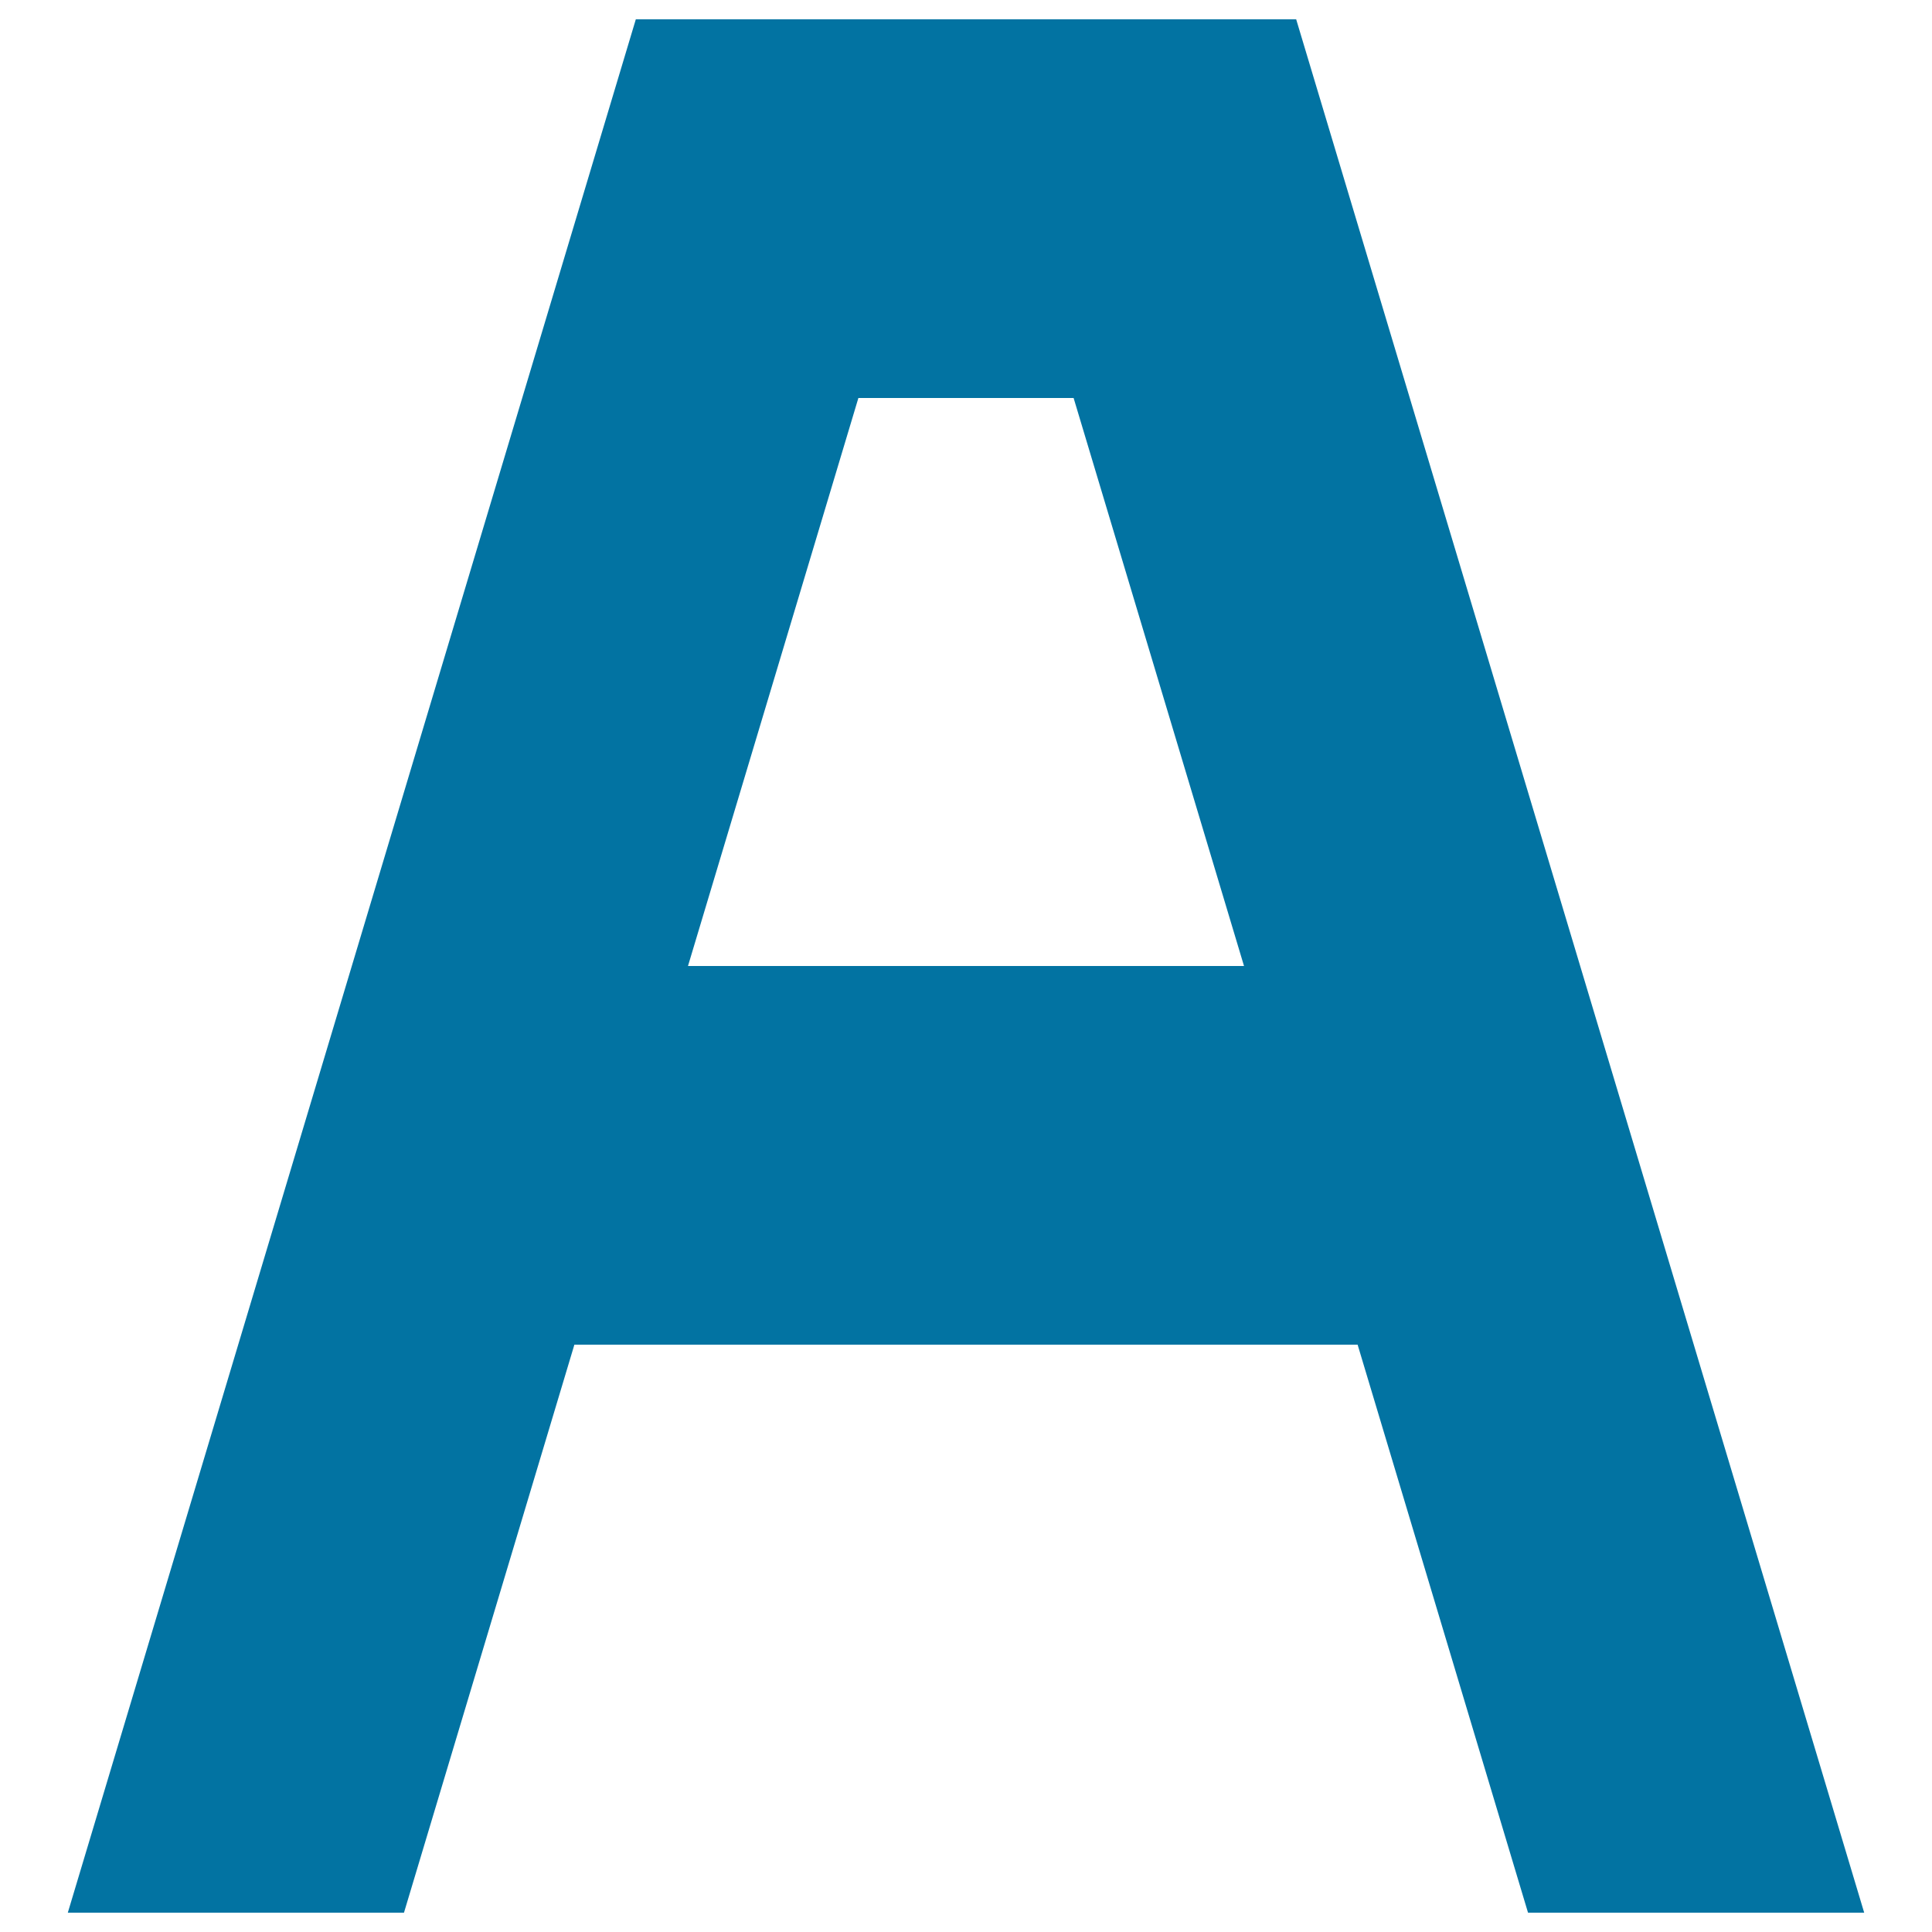 <svg xmlns="http://www.w3.org/2000/svg" viewBox="0 0 1000 1000" style="fill:#0273a2">
<title>Text color Wysiwyg SVG icon</title>
<g><path d="M209.1,990l88.2-294h405.4l88.2,294h174l-294-980H329.1l-294,980H209.1L209.1,990z M444.3,206h111.4l88.2,294H356.1L444.3,206z"/></g>
</svg>